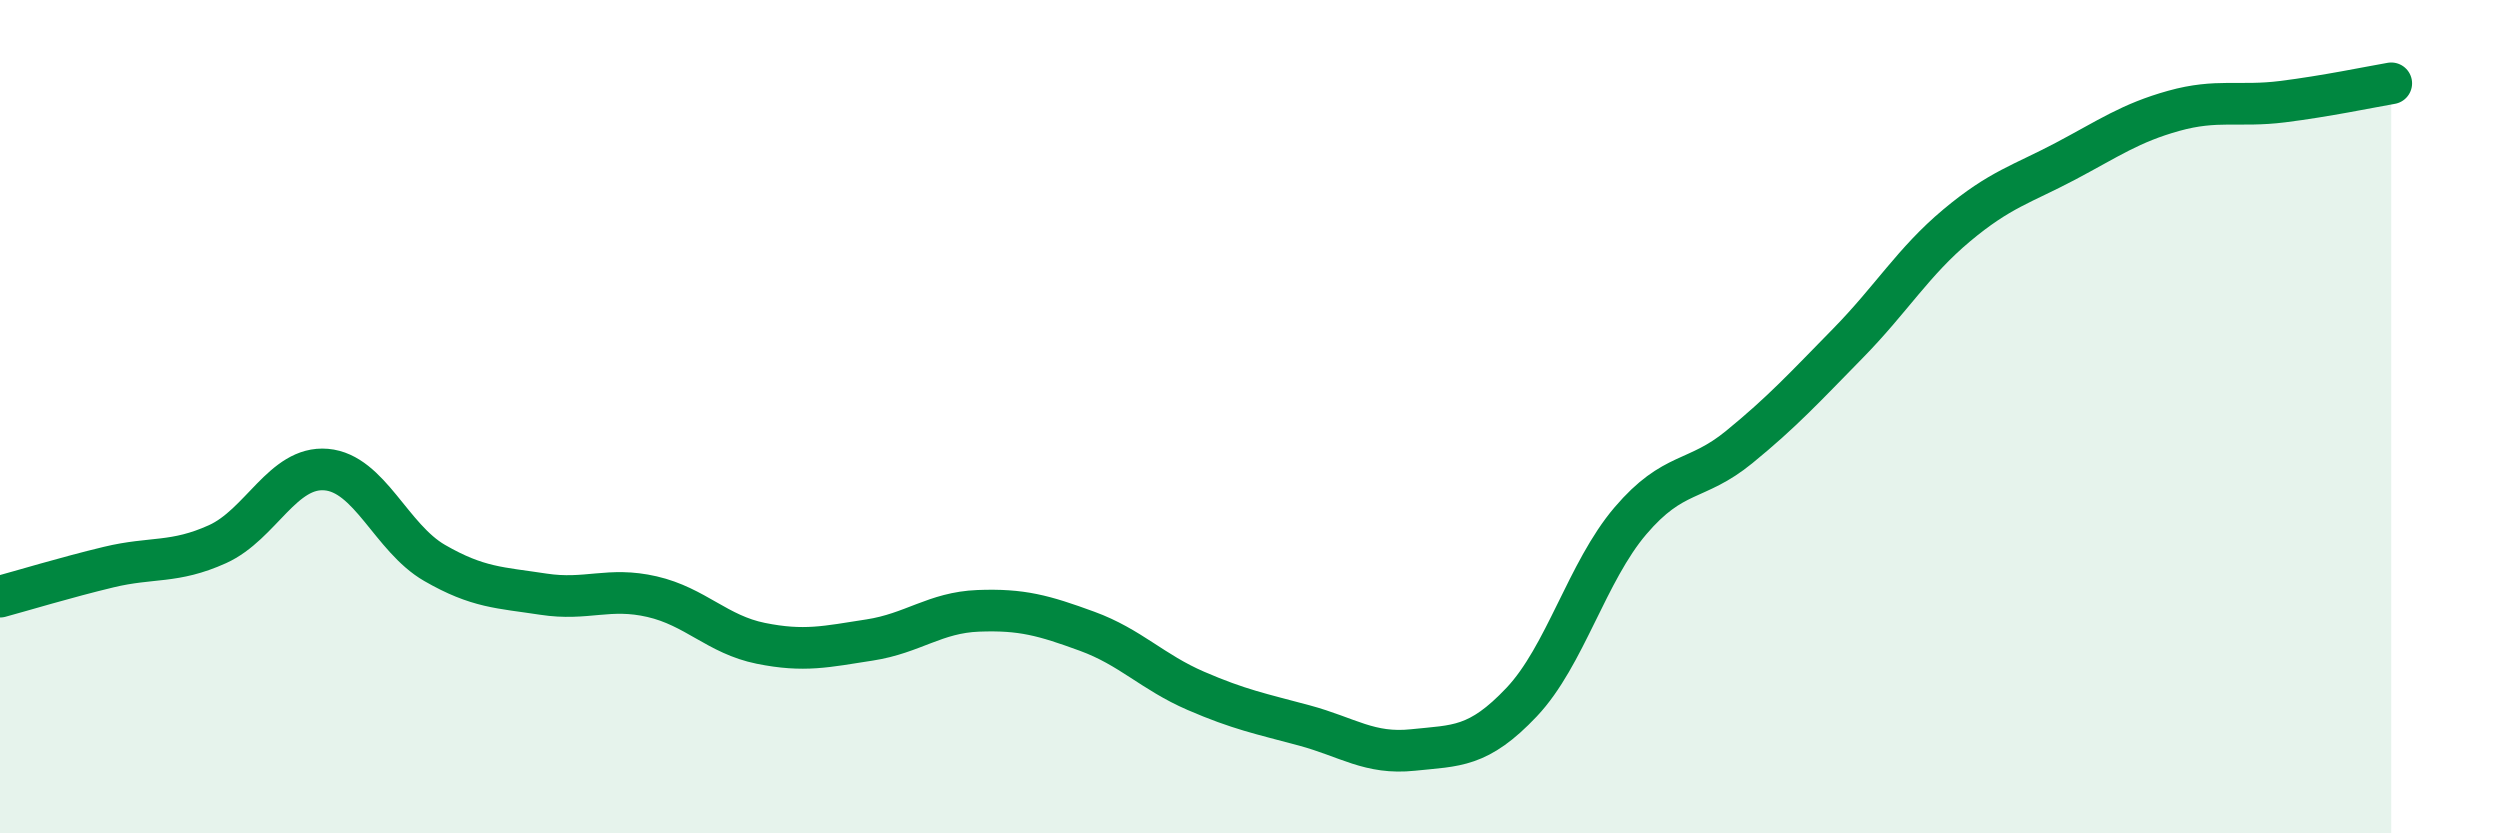
    <svg width="60" height="20" viewBox="0 0 60 20" xmlns="http://www.w3.org/2000/svg">
      <path
        d="M 0,14.32 C 0.52,14.18 1.57,13.86 2.61,13.61 C 3.65,13.36 4.18,13.53 5.22,13.06 C 6.26,12.59 6.79,11.18 7.83,11.27 C 8.87,11.36 9.39,12.91 10.43,13.51 C 11.47,14.11 12,14.1 13.04,14.26 C 14.08,14.42 14.61,14.08 15.65,14.32 C 16.69,14.56 17.22,15.23 18.26,15.44 C 19.3,15.65 19.83,15.52 20.87,15.36 C 21.91,15.2 22.44,14.7 23.48,14.66 C 24.52,14.62 25.05,14.77 26.09,15.15 C 27.13,15.53 27.66,16.13 28.7,16.58 C 29.74,17.03 30.26,17.13 31.3,17.41 C 32.34,17.69 32.87,18.11 33.91,18 C 34.95,17.89 35.48,17.95 36.52,16.85 C 37.56,15.75 38.09,13.72 39.13,12.5 C 40.17,11.28 40.7,11.58 41.74,10.73 C 42.78,9.88 43.31,9.3 44.35,8.24 C 45.39,7.18 45.92,6.28 46.96,5.41 C 48,4.54 48.53,4.42 49.57,3.87 C 50.61,3.32 51.13,2.95 52.17,2.66 C 53.21,2.37 53.74,2.57 54.78,2.44 C 55.82,2.31 56.87,2.09 57.39,2L57.39 20L0 20Z"
        fill="#008740"
        opacity="0.1"
        stroke-linecap="round"
        stroke-linejoin="round"
      />
      <path
        d="M 0,14.32 C 0.52,14.18 1.57,13.86 2.61,13.61 C 3.65,13.36 4.18,13.53 5.22,13.06 C 6.26,12.59 6.79,11.18 7.83,11.27 C 8.87,11.36 9.39,12.91 10.43,13.51 C 11.47,14.11 12,14.1 13.04,14.26 C 14.08,14.42 14.61,14.08 15.65,14.32 C 16.69,14.56 17.22,15.23 18.26,15.44 C 19.3,15.65 19.83,15.52 20.87,15.36 C 21.91,15.2 22.44,14.7 23.48,14.66 C 24.52,14.62 25.05,14.77 26.09,15.15 C 27.13,15.53 27.66,16.13 28.7,16.58 C 29.74,17.03 30.26,17.13 31.3,17.41 C 32.34,17.69 32.87,18.11 33.91,18 C 34.95,17.89 35.48,17.95 36.52,16.85 C 37.56,15.75 38.09,13.72 39.13,12.5 C 40.17,11.28 40.7,11.58 41.74,10.73 C 42.78,9.88 43.31,9.3 44.35,8.24 C 45.39,7.18 45.92,6.28 46.96,5.41 C 48,4.54 48.53,4.42 49.57,3.87 C 50.61,3.32 51.13,2.95 52.17,2.66 C 53.21,2.37 53.74,2.57 54.78,2.44 C 55.82,2.31 56.87,2.09 57.39,2"
        stroke="#008740"
        stroke-width="1"
        fill="none"
        stroke-linecap="round"
        stroke-linejoin="round"
      />
    </svg>
  